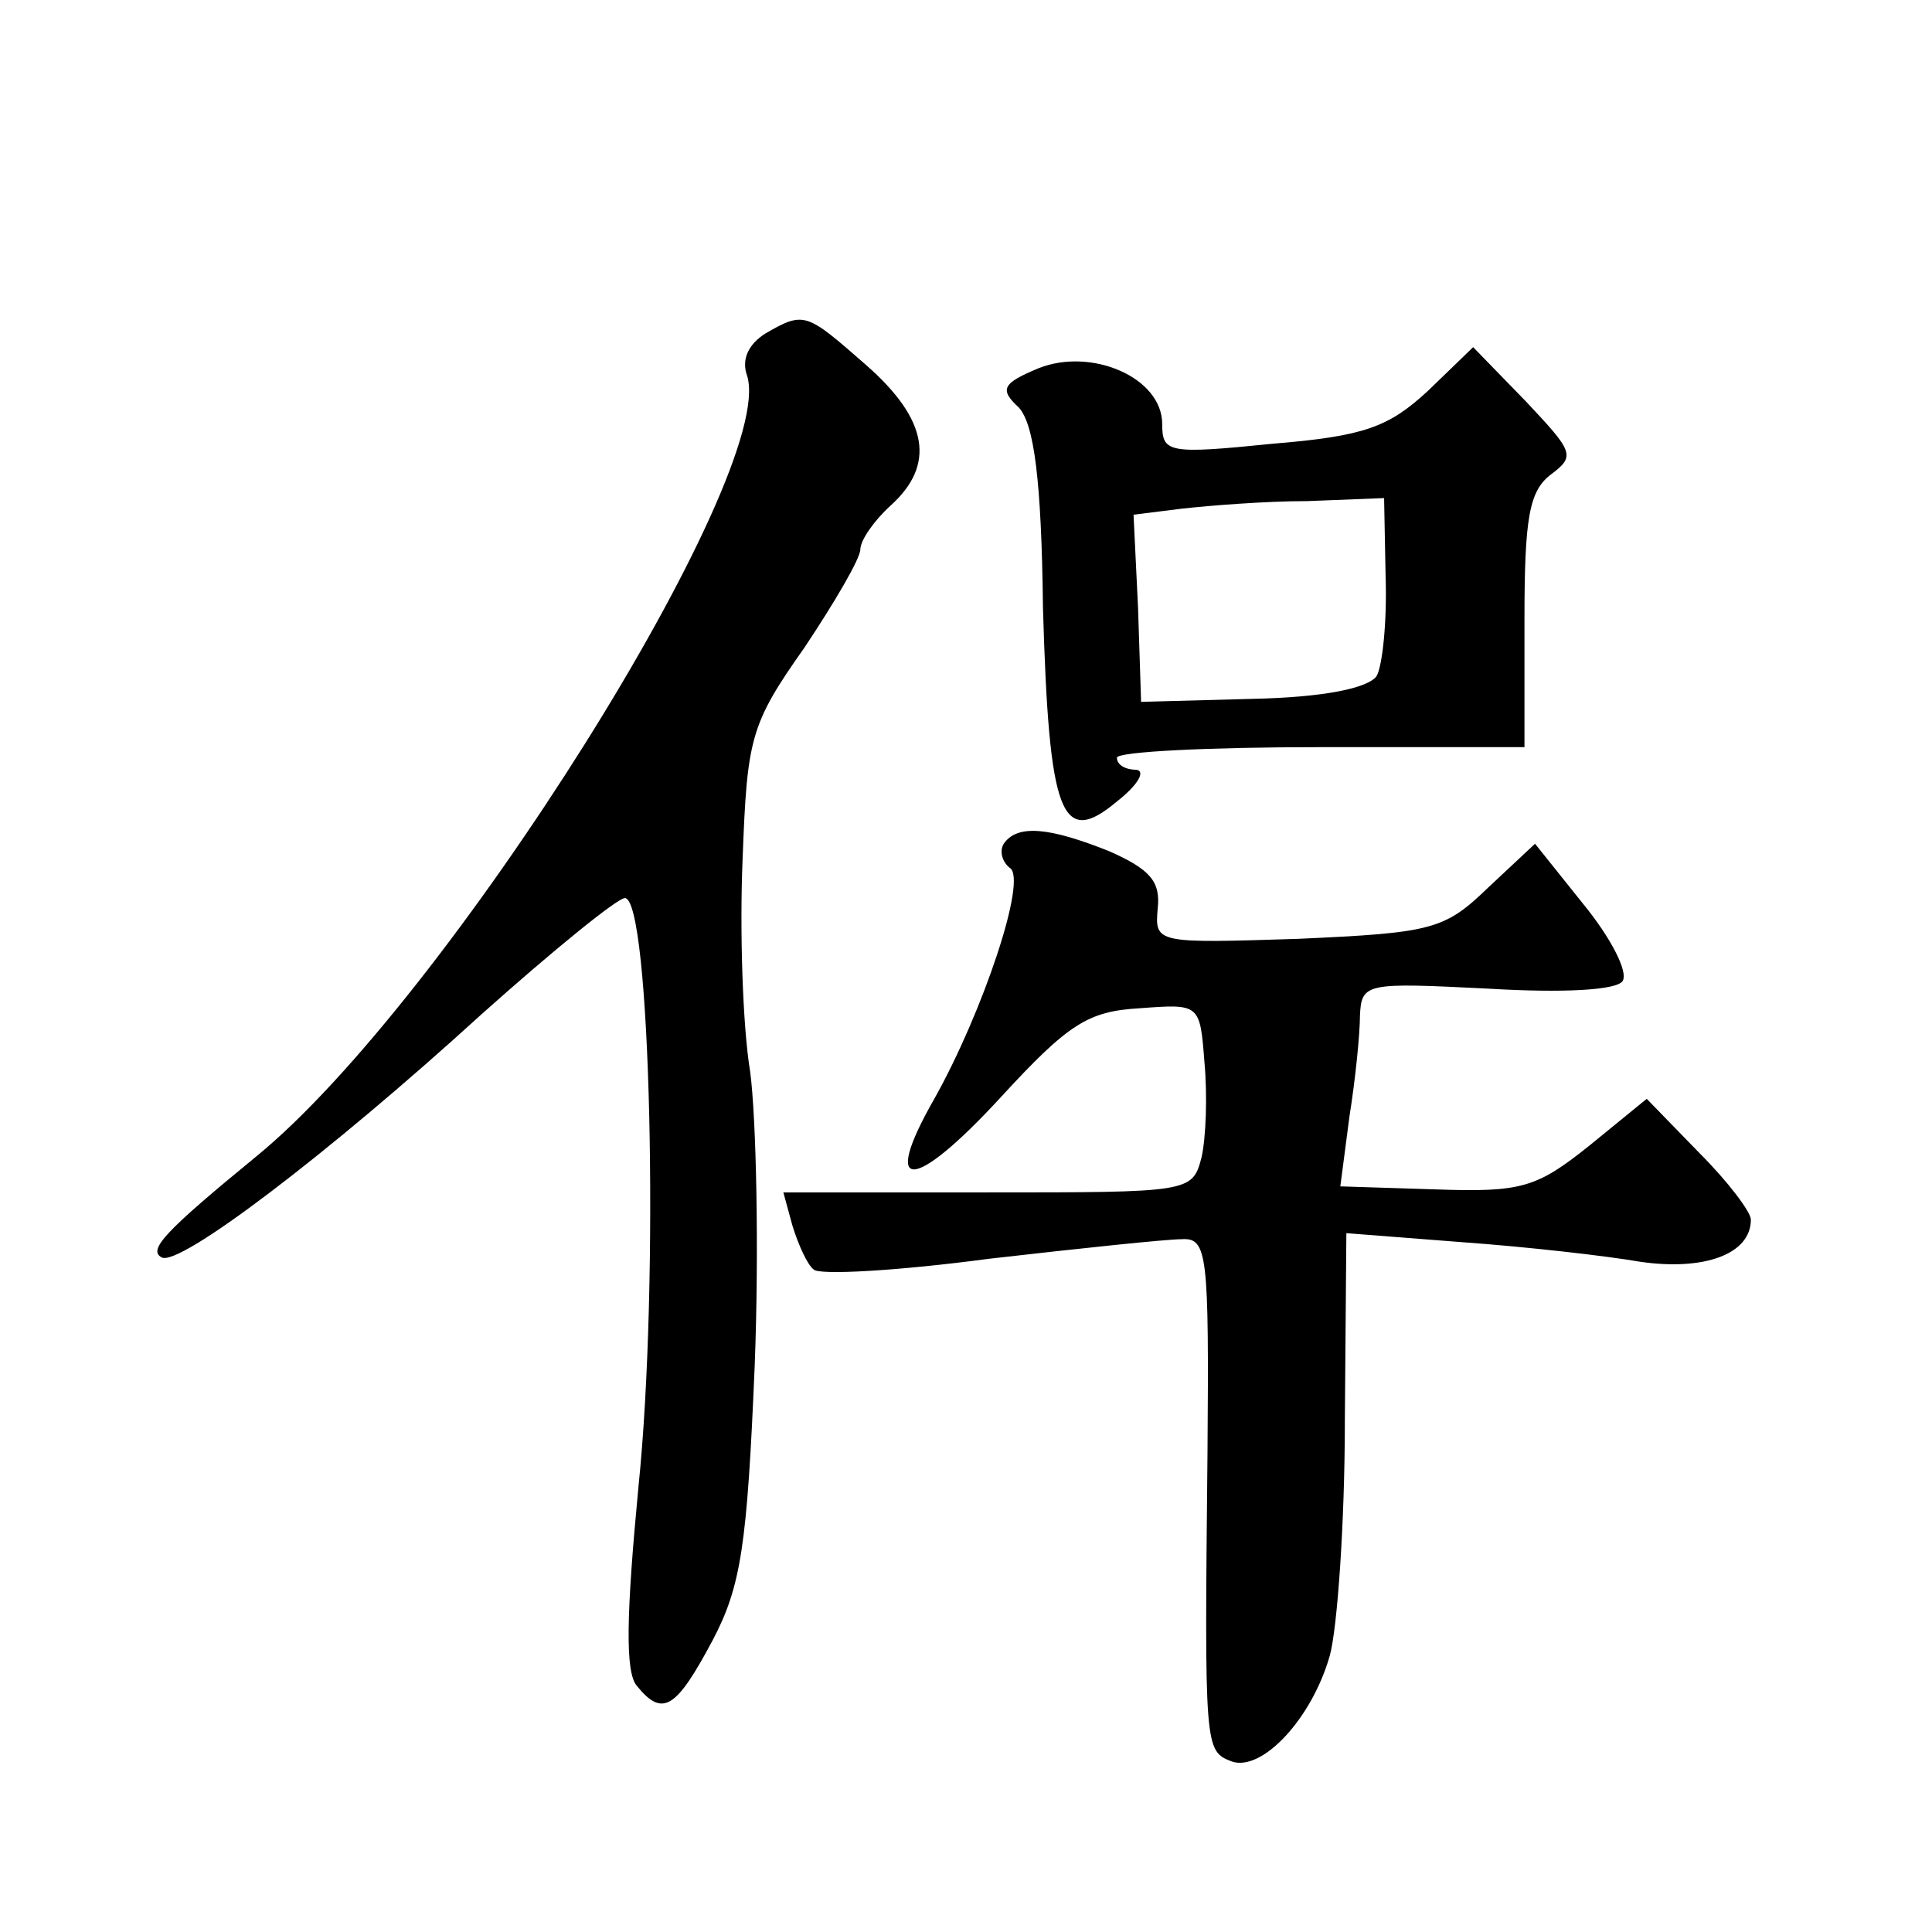 <?xml version="1.0" standalone="no"?>
<!DOCTYPE svg PUBLIC "-//W3C//DTD SVG 20010904//EN"
 "http://www.w3.org/TR/2001/REC-SVG-20010904/DTD/svg10.dtd">
<svg version="1.0" xmlns="http://www.w3.org/2000/svg"
 width="128pt" height="128pt" viewBox="0 0 128 128"
 preserveAspectRatio="xMidYMid meet">
<g transform="translate(0,128) scale(0.1,-0.1)"
fill="#0" stroke="none">
<path d="M507 1059 c-11 -7 -16 -17 -12 -28 20 -65 -199 -414 -325 -517 -61 -50
-72 -62 -63 -67 11 -7 110 68 212 161 47 42 90 77 95 77 17 0 23 -254 9 -390 -8
-84 -9 -123 -1 -132 17 -21 26 -15 50 30 19 36 23 63 28 182 3 77 1 165 -3 195
-5 30 -7 94 -5 141 3 80 5 89 41 140 20 30 37 59 37 65 0 6 9 19 20 29 30 27 25
57 -16 93 -40 35 -41 36 -67 21z M688 1036 c-24 -10 -26 -14 -13 -26 10 -11 15
-47 16 -133 4 -137 12 -159 49 -128 14 11 19 20 13 21 -7 0 -13 3 -13 8 0 4 61
7 135 7 l135 0 0 84 c0 68 3 86 18 97 16 12 14 15 -17 48 l-35 36 -30 -29 c-26
-24 -42 -30 -103 -35 -69 -7 -73 -6 -73 13 0 31 -47 51 -82 37z m230 -138 c1 -29
-2 -59 -6 -66 -6 -8 -35 -14 -82 -15 l-74 -2 -2 62 -3 62 32 4 c18 2 55 5 83 5
l51 2 1 -52z M665 721 c-3 -5 -1 -12 4 -16 12 -7 -18 -96 -50 -153 -36 -63 -14
-62 44 1 45 49 58 57 92 59 40 3 40 3 43 -36 2 -22 1 -50 -2 -63 -6 -23 -8 -23
-142 -23 l-135 0 6 -22 c4 -13 10 -26 14 -29 3 -4 56 -1 116 7 61 7 118 13 128
13 17 1 18 -10 17 -141 -2 -197 -2 -198 16 -205 20 -7 53 28 65 70 5 18 10 88 10
156 l1 124 77 -6 c42 -3 95 -9 118 -13 42 -6 73 5 73 28 0 5 -15 25 -34 44 l-35
36 -38 -31 c-35 -28 -45 -31 -102 -29 l-63 2 6 46 c4 25 7 55 7 67 1 22 4 22 85
18 50 -3 85 -1 89 5 4 6 -8 29 -26 51 l-32 40 -31 -29 c-29 -28 -37 -30 -126 -34
-94 -3 -95 -3 -93 20 2 18 -5 26 -32 38 -40 16 -61 18 -70 5z"/>
</g>
</svg>
